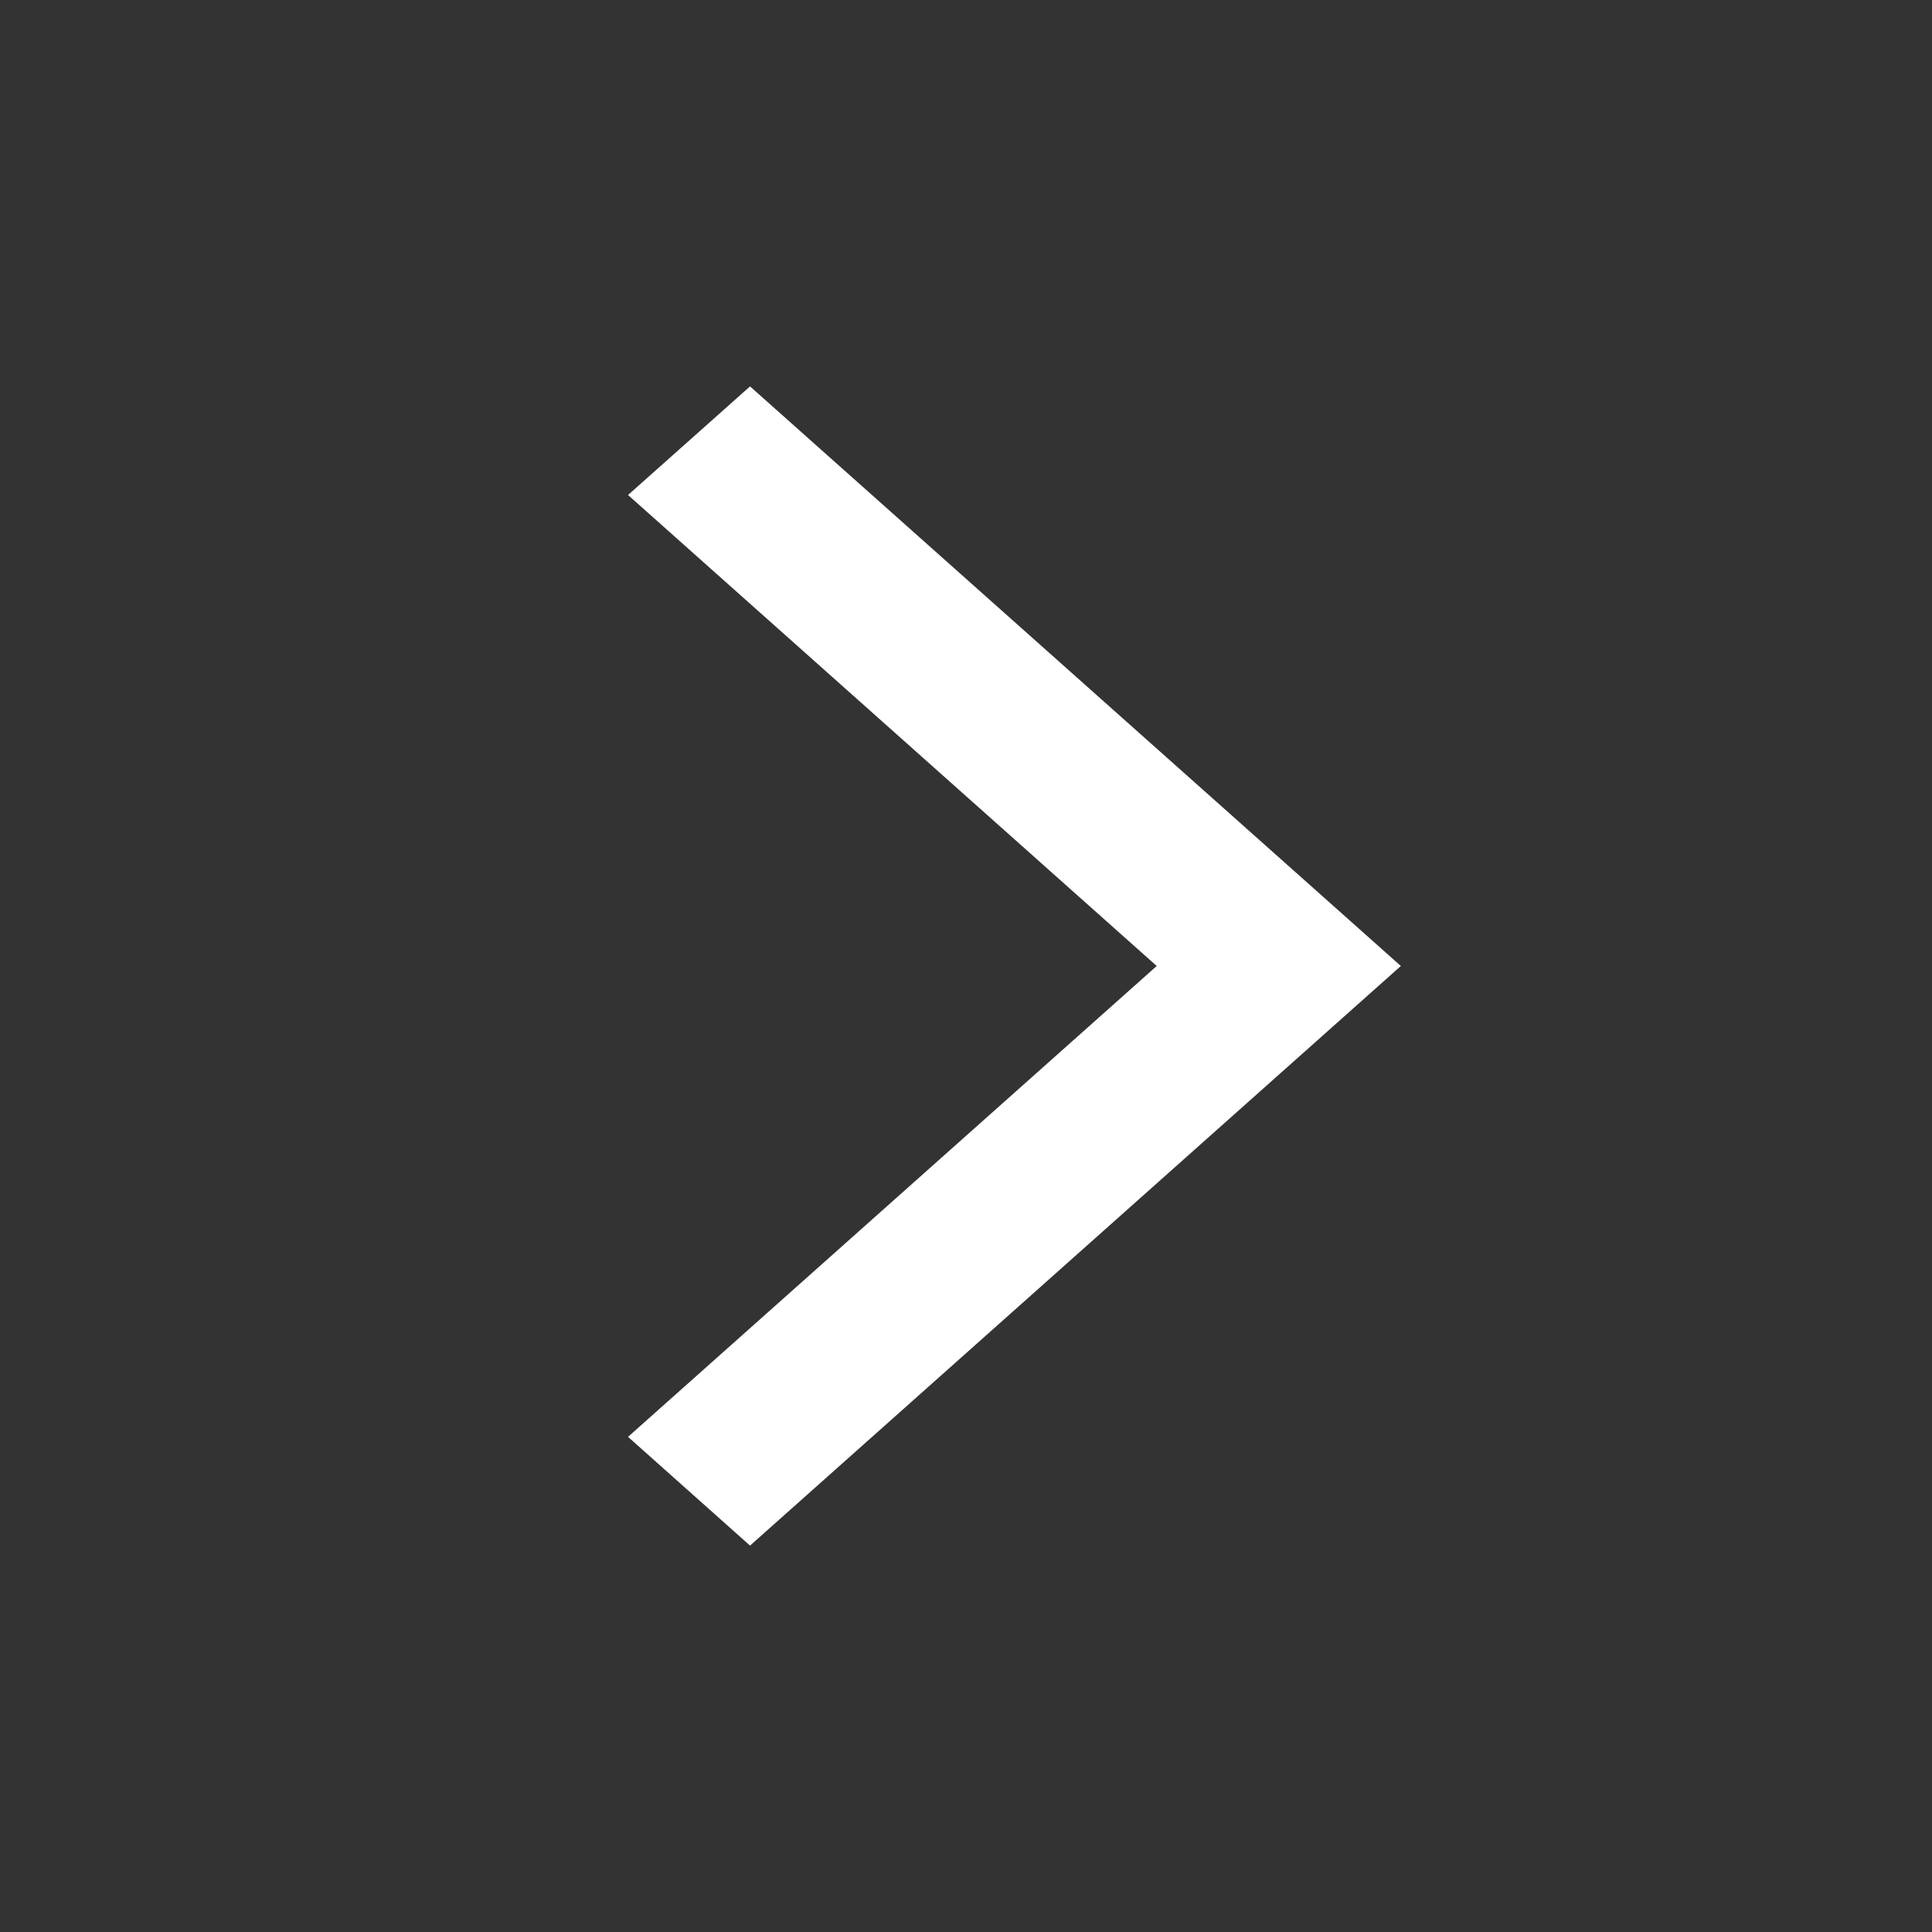 <svg width="14" height="14" viewBox="0 0 14 14" fill="none" xmlns="http://www.w3.org/2000/svg">
<rect x="0" y="0" width="14" height="14" fill="#333333" stroke="none"/>
<path fill-rule="evenodd" clip-rule="evenodd" d="M5.435 2.8L4.551 3.587L8.382 7L4.551 10.412L5.435 11.2L10.151 7L5.435 2.8Z" fill="white"/>
</svg>

